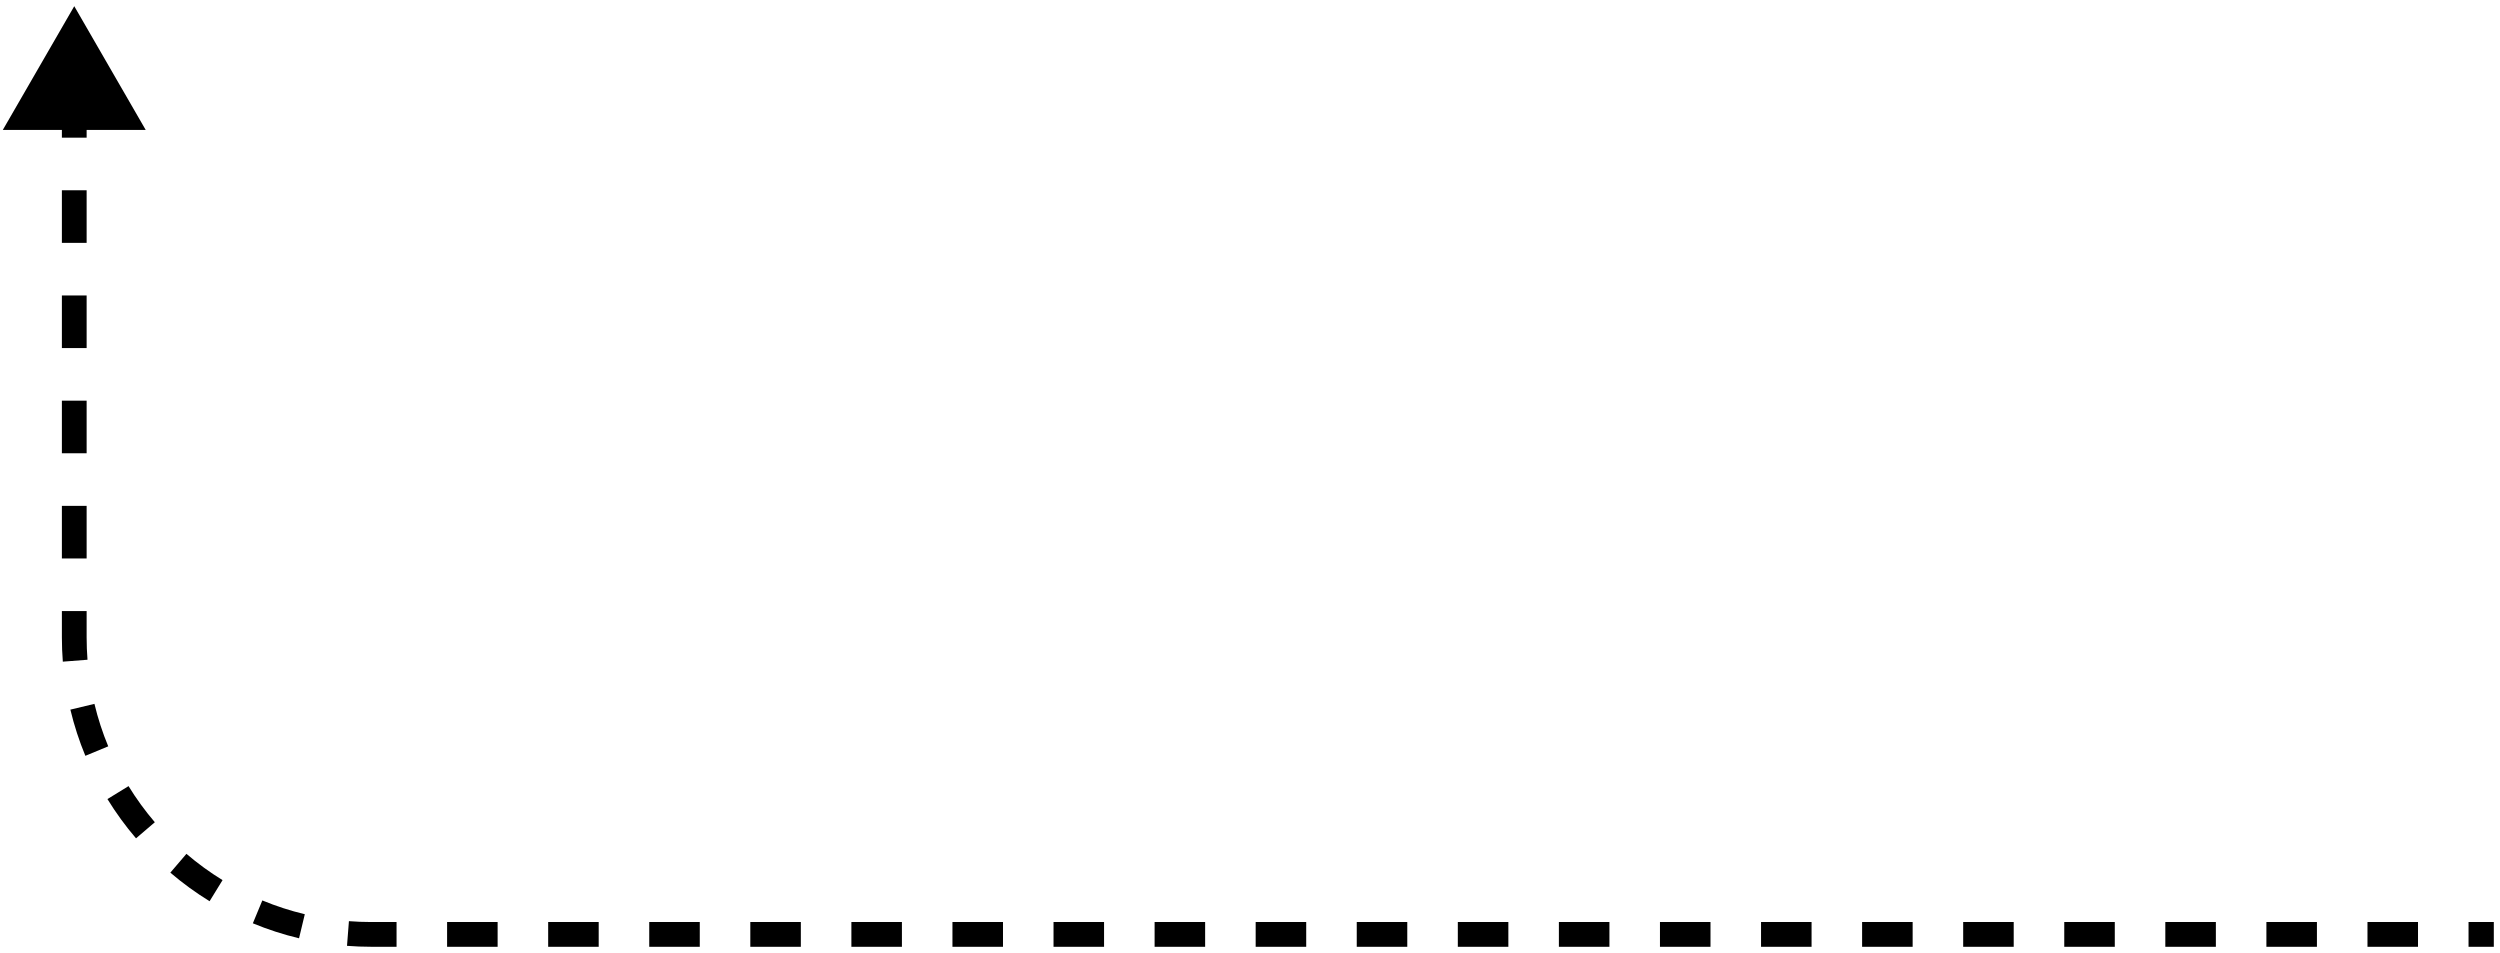 <svg width="202" height="77" viewBox="0 0 202 77" fill="none" xmlns="http://www.w3.org/2000/svg">
<path d="M6 0.5L0.226 10.5H11.774L6 0.5ZM5 6.875V11.125H7V6.875H5ZM5 15.375V19.625H7V15.375H5ZM5 23.875V28.125H7V23.875H5ZM5 32.375V36.625H7V32.375H5ZM5 40.875V45.125H7V40.875H5ZM5 49.375V51.5H7V49.375H5ZM5 51.5C5 52.16 5.026 52.815 5.076 53.462L7.07 53.307C7.024 52.711 7 52.108 7 51.5H5ZM5.686 57.338C5.993 58.623 6.4 59.87 6.897 61.07L8.745 60.304C8.287 59.201 7.913 58.054 7.631 56.872L5.686 57.338ZM8.681 64.565C9.368 65.683 10.141 66.744 10.99 67.737L12.51 66.437C11.729 65.523 11.018 64.547 10.386 63.518L8.681 64.565ZM13.763 70.51C14.756 71.359 15.817 72.132 16.935 72.819L17.982 71.114C16.953 70.482 15.977 69.771 15.063 68.99L13.763 70.51ZM20.43 74.603C21.63 75.1 22.877 75.507 24.162 75.814L24.628 73.869C23.446 73.587 22.299 73.213 21.196 72.755L20.43 74.603ZM28.038 76.424C28.685 76.474 29.34 76.5 30 76.5V74.5C29.392 74.5 28.789 74.476 28.193 74.43L28.038 76.424ZM30 76.5H32.042V74.5H30V76.5ZM36.125 76.5H40.208V74.5H36.125V76.5ZM44.292 76.5H48.375V74.5H44.292V76.5ZM52.458 76.5H56.542V74.5H52.458V76.5ZM60.625 76.5H64.708V74.5H60.625V76.5ZM68.792 76.5H72.875V74.5H68.792V76.5ZM76.958 76.5H81.042V74.5H76.958V76.5ZM85.125 76.5H89.208V74.5H85.125V76.5ZM93.292 76.5H97.375V74.5H93.292V76.5ZM101.458 76.5H105.542V74.5H101.458V76.5ZM109.625 76.5H113.708V74.5H109.625V76.5ZM117.792 76.5H121.875V74.5H117.792V76.5ZM125.958 76.5H130.042V74.5H125.958V76.5ZM134.125 76.5H138.208V74.5H134.125V76.5ZM142.292 76.5H146.375V74.5H142.292V76.5ZM150.458 76.5H154.542V74.5H150.458V76.5ZM158.625 76.5H162.708V74.5H158.625V76.5ZM166.792 76.5H170.875V74.5H166.792V76.5ZM174.958 76.5H179.042V74.5H174.958V76.5ZM183.125 76.5H187.208V74.5H183.125V76.5ZM191.292 76.5H195.375V74.5H191.292V76.5ZM199.458 76.5H201.5V74.5H199.458V76.5Z" fill="black"/>
</svg>
